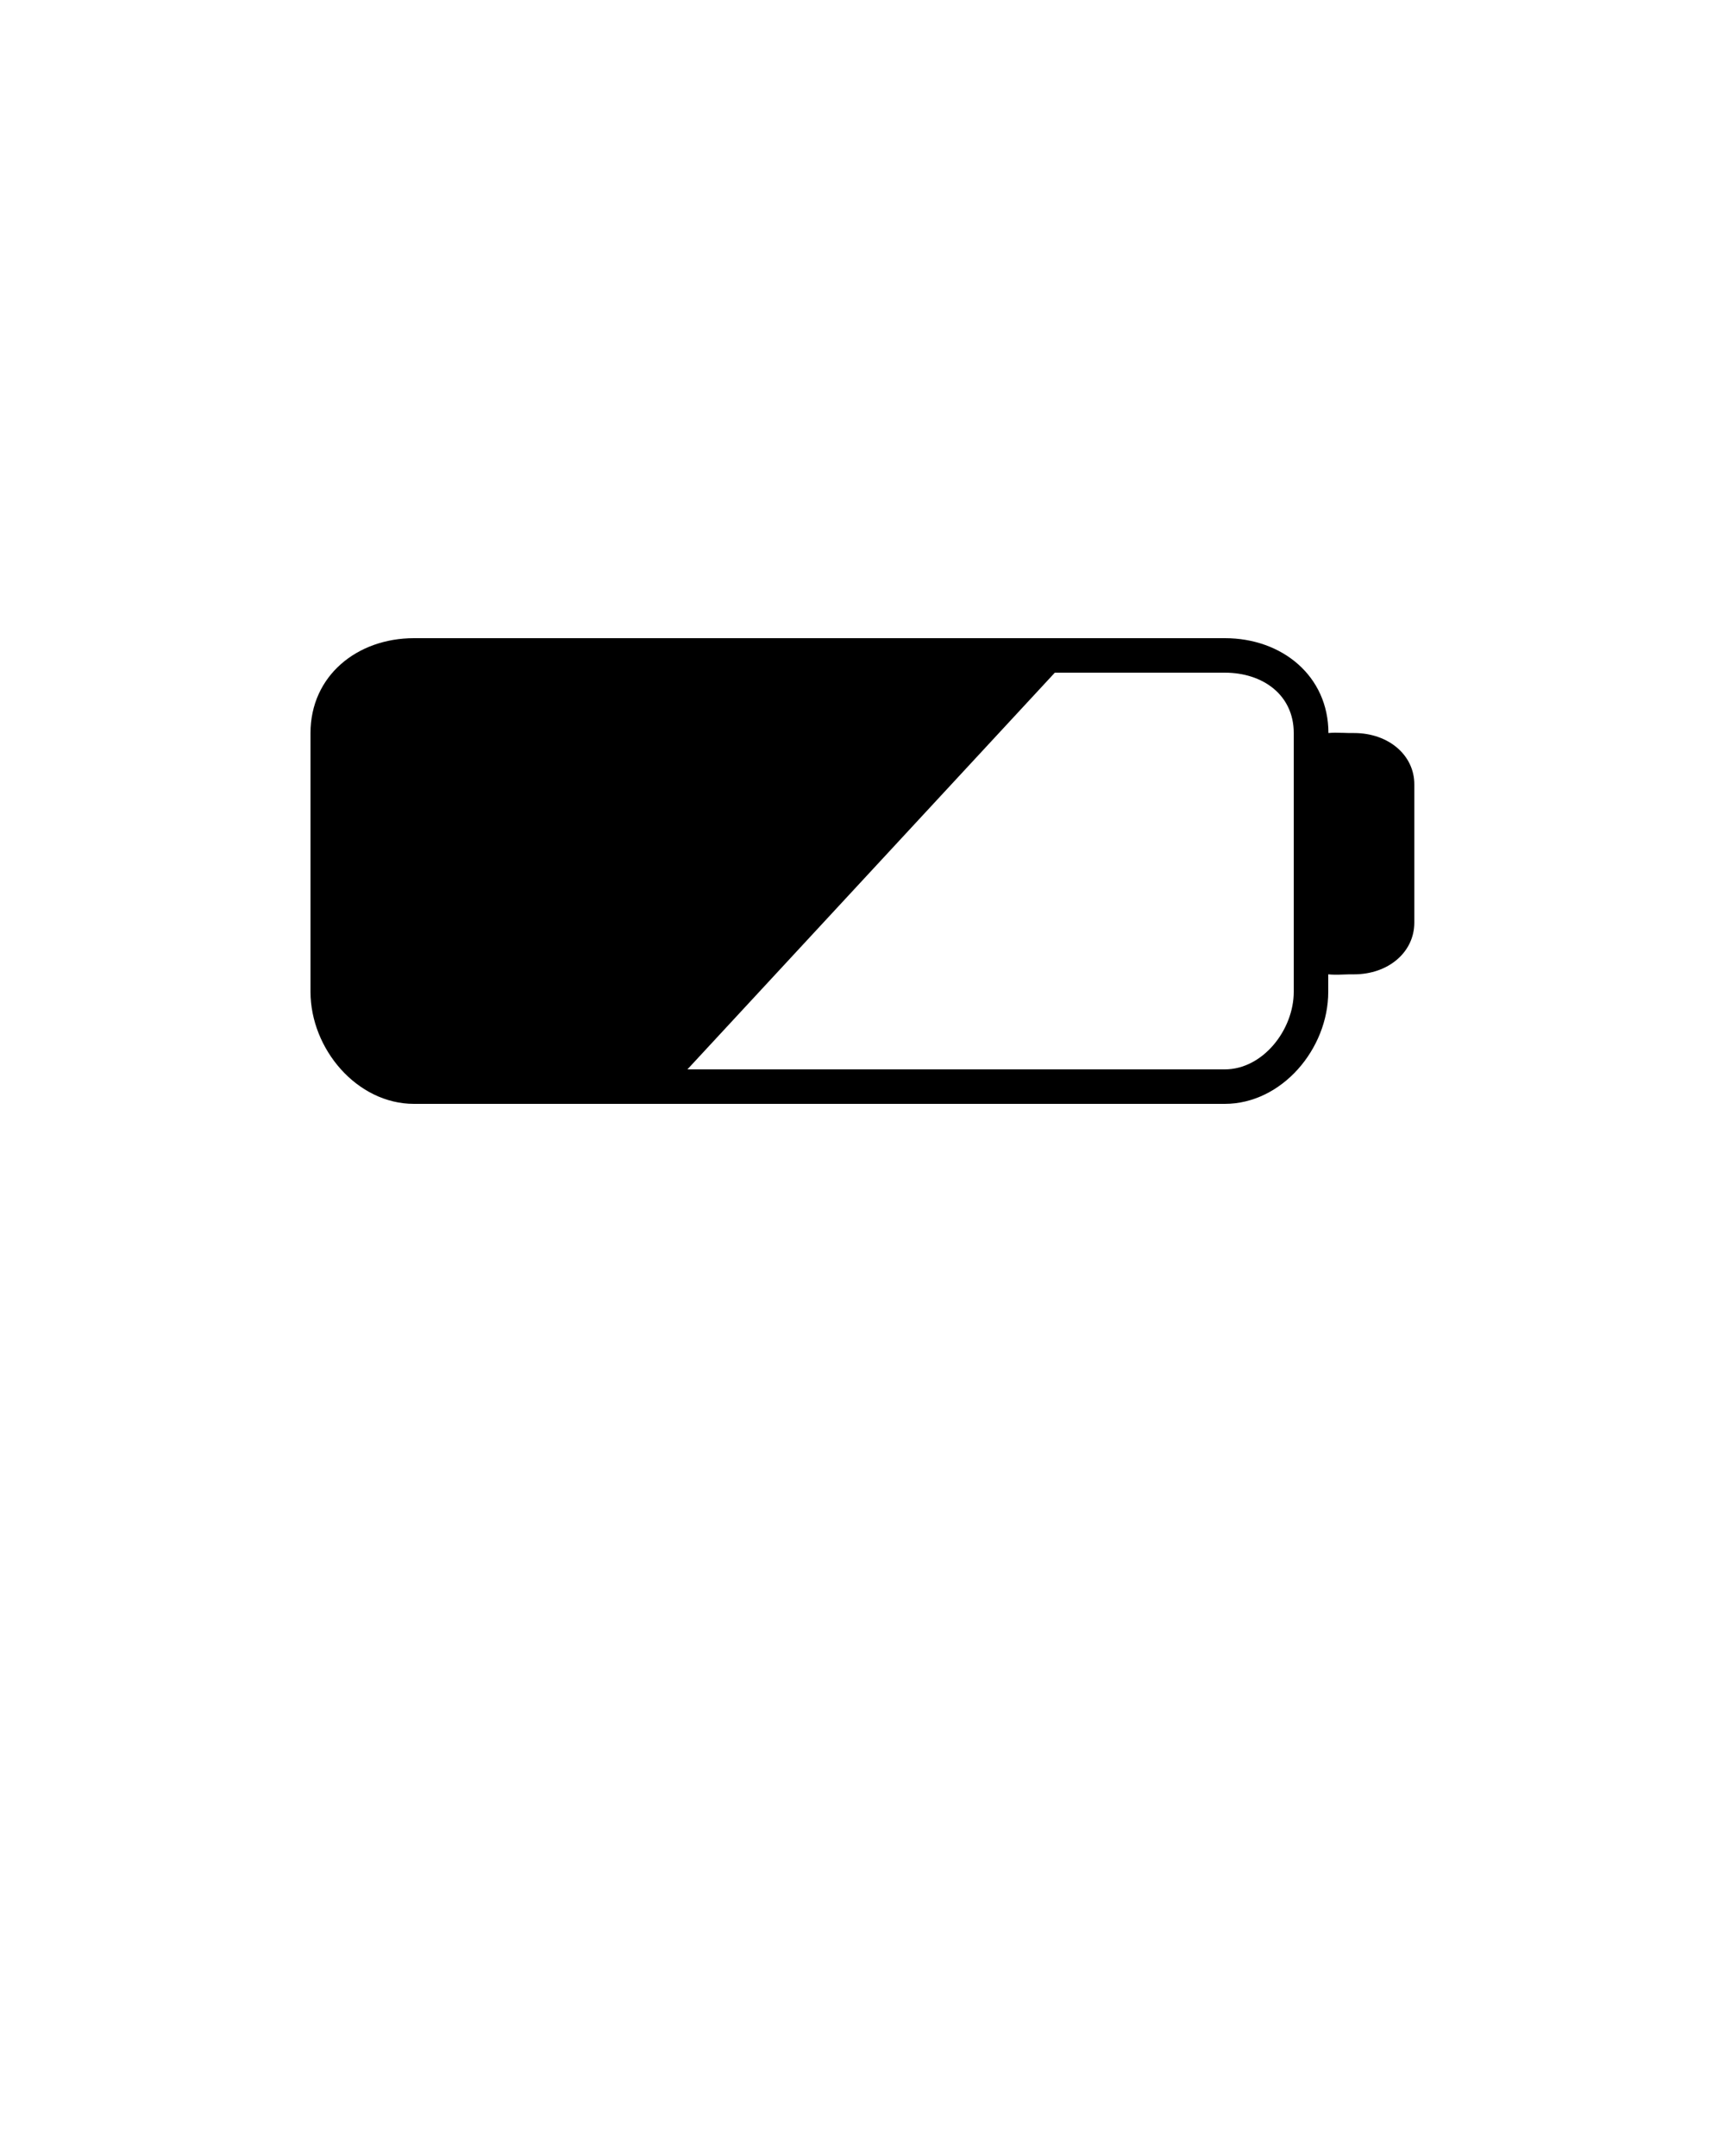 <svg xml:space="preserve" style="enable-background:new 0 0 100 125;" viewBox="0 0 100 125" y="0px" x="0px" xmlns:xlink="http://www.w3.org/1999/xlink" xmlns="http://www.w3.org/2000/svg" id="Calque_1" version="1.1">
<path d="M78.5,42.5c-0.21,0-0.41,0-0.6-0.01c-0.18,0-0.35-0.01-0.51-0.01c-0.14,0-0.26,0.01-0.38,0.02V42.5c0-3.31-2.69-5.5-6-5.5
	h-8H25h-1c-3.31,0-6,2.19-6,5.5v15c0,3.31,2.69,6.5,6,6.5h1h13h33c3.31,0,6-3.19,6-6.5v-1.01c0.12,0.01,0.25,0.02,0.38,0.02
	c0.16,0,0.33,0,0.51-0.01c0.19-0.01,0.39-0.01,0.6-0.01c2,0,3.5-1.29,3.5-3v-8C82,43.79,80.5,42.5,78.5,42.5z M75,57.5
	c0,2.21-1.79,4.5-4,4.5H39.85l21.3-23H71c2.21,0,4,1.29,4,3.5v1.9V54.6V57.5z"></path>
</svg>
